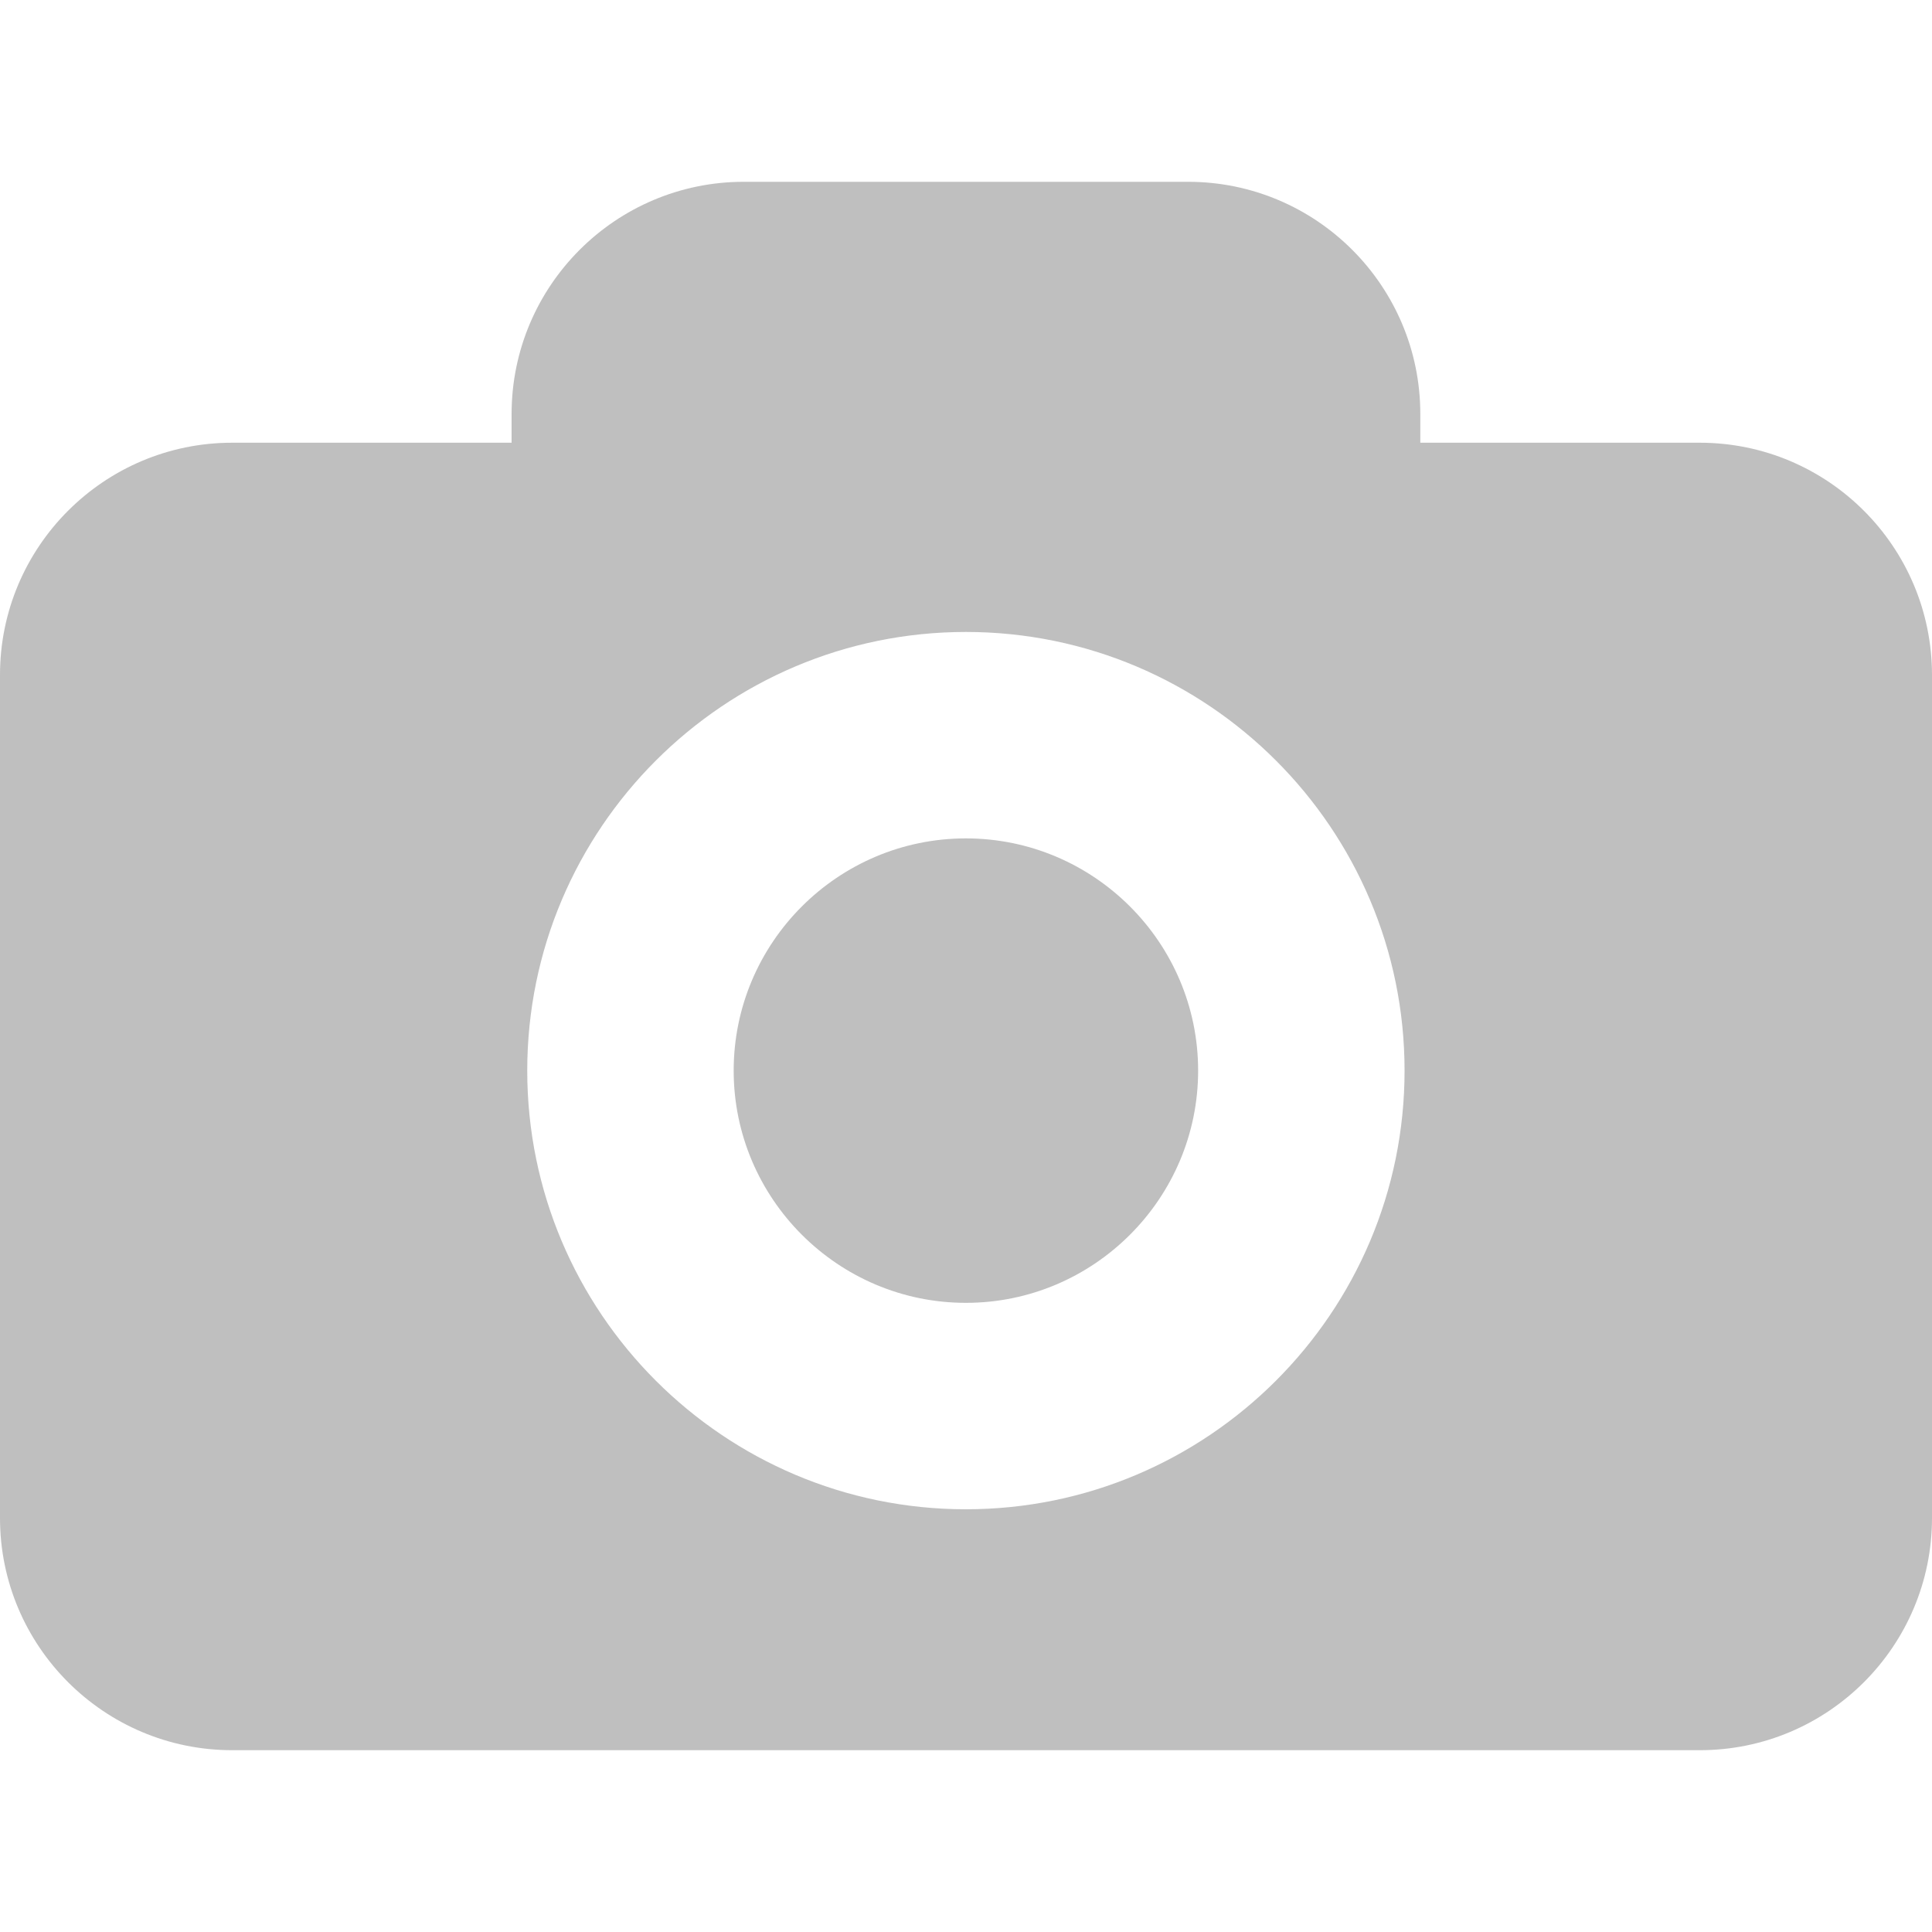 <?xml version="1.0" encoding="UTF-8"?> <svg xmlns="http://www.w3.org/2000/svg" width="20" height="20" viewBox="0 0 20 20" fill="none"> <path d="M17.595 4.583H14.703V4.286C14.703 2.959 13.626 1.882 12.299 1.882H7.7C6.373 1.882 5.296 2.959 5.296 4.286V4.583H2.404C1.077 4.583 0 5.66 0 6.987V15.714C0 17.041 1.077 18.118 2.404 18.118H17.596C18.923 18.118 20 17.041 20 15.714V6.987C19.999 5.659 18.922 4.583 17.595 4.583ZM9.999 15.624C7.494 15.624 5.458 13.588 5.458 11.083C5.458 8.579 7.494 6.542 9.999 6.542C12.504 6.542 14.54 8.578 14.54 11.083C14.54 13.588 12.503 15.624 9.999 15.624ZM12.403 11.083C12.403 12.407 11.324 13.487 9.999 13.487C8.674 13.487 7.595 12.407 7.595 11.083C7.595 9.758 8.674 8.679 9.999 8.679C11.324 8.679 12.403 9.758 12.403 11.083Z" fill="#ABABAB" fill-opacity="0.76"></path> </svg> 